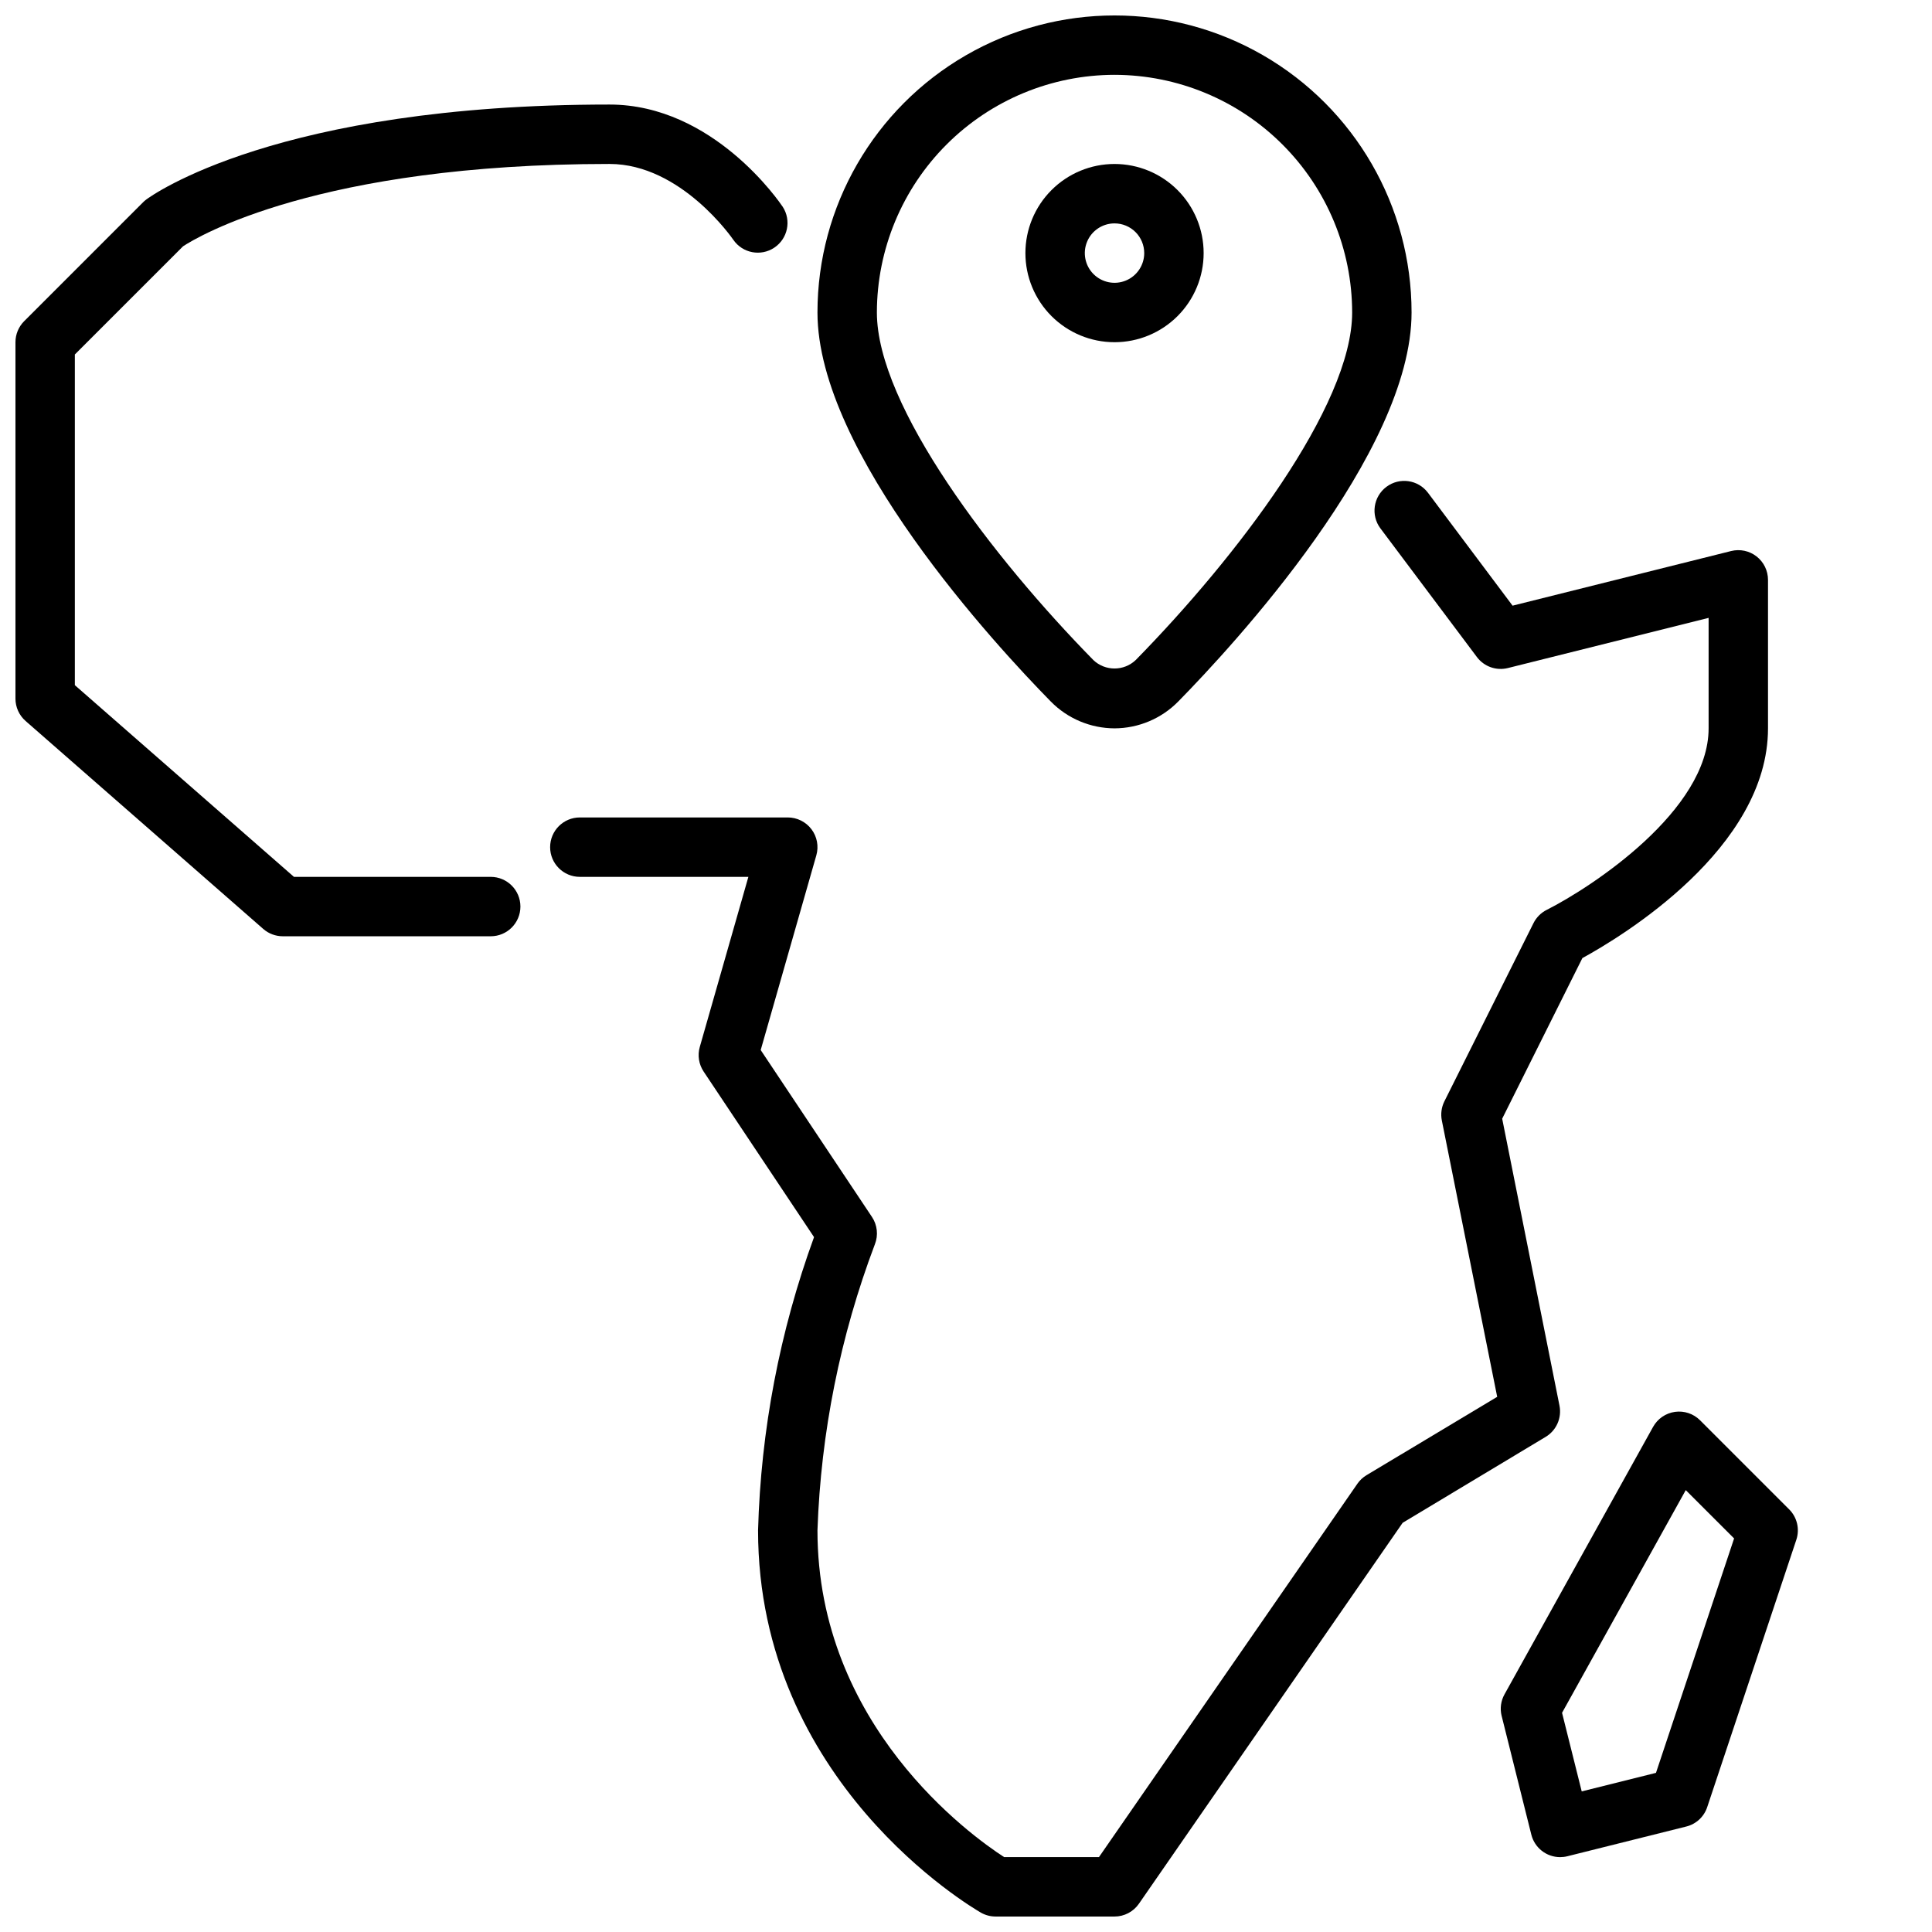 <?xml version="1.0" encoding="UTF-8"?>
<!-- Uploaded to: ICON Repo, www.iconrepo.com, Generator: ICON Repo Mixer Tools -->
<svg width="800px" height="800px" version="1.1" viewBox="144 144 512 512" xmlns="http://www.w3.org/2000/svg">
 <defs>
  <clipPath id="c">
   <path d="m360 148.09h159v189.91h-159z"/>
  </clipPath>
  <clipPath id="b">
   <path d="m289 271h324v380.9h-324z"/>
  </clipPath>
  <clipPath id="a">
   <path d="m148.09 171h204.91v222h-204.91z"/>
  </clipPath>
 </defs>
 <g clip-path="url(#c)">
  <path d="m439.36 337.02c-6.34-0.02-12.414-2.57-16.863-7.086-14.508-14.77-61.859-65.898-61.859-103.12 0-28.121 15.004-54.109 39.363-68.172 24.355-14.062 54.363-14.062 78.719 0s39.359 40.051 39.359 68.172c0 37.227-47.352 88.355-61.859 103.12-4.449 4.516-10.52 7.066-16.859 7.086zm0-173.19c-16.699 0.02-32.703 6.66-44.512 18.469-11.805 11.805-18.445 27.812-18.465 44.508 0 24.859 30.898 65.148 57.355 92.102v0.004c3.148 2.996 8.094 2.996 11.242 0 26.457-26.957 57.355-67.242 57.355-92.105-0.02-16.695-6.66-32.703-18.469-44.508-11.805-11.809-27.812-18.449-44.508-18.469z"/>
 </g>
 <path d="m439.36 234.69c-6.266 0-12.27-2.488-16.699-6.918-4.43-4.43-6.918-10.438-6.918-16.699 0-6.266 2.488-12.27 6.918-16.699 4.43-4.43 10.434-6.918 16.699-6.918 6.262 0 12.27 2.488 16.699 6.918 4.43 4.43 6.918 10.434 6.918 16.699 0 6.262-2.488 12.27-6.918 16.699-4.43 4.43-10.438 6.918-16.699 6.918zm0-31.488c-3.184 0-6.055 1.918-7.273 4.859s-0.547 6.328 1.707 8.578c2.25 2.25 5.637 2.926 8.578 1.707s4.859-4.09 4.859-7.273c0-2.09-0.828-4.09-2.305-5.566-1.477-1.477-3.481-2.305-5.566-2.305z"/>
 <g clip-path="url(#b)">
  <path d="m439.36 651.9h-31.488c-1.383 0.004-2.738-0.352-3.938-1.039-2.359-1.375-59.039-34.527-59.039-101.3 0.73-26.531 5.738-52.773 14.832-77.711l-29.254-43.871c-1.281-1.922-1.656-4.305-1.023-6.527l12.879-45.074h-44.664c-4.348 0-7.875-3.523-7.875-7.871 0-4.348 3.527-7.875 7.875-7.875h55.105-0.004c2.469 0 4.797 1.16 6.285 3.129 1.488 1.973 1.965 4.527 1.289 6.902l-14.746 51.609 29.465 44.203v-0.004c1.449 2.152 1.742 4.879 0.789 7.289-9.176 24.27-14.312 49.875-15.211 75.801 0 51.742 40.66 80.887 49.469 86.594h25.129l68.488-98.945h-0.004c0.637-0.918 1.461-1.691 2.418-2.266l34.637-20.766-14.672-73.25c-0.34-1.715-0.102-3.496 0.676-5.062l23.617-47.23c0.762-1.523 1.996-2.758 3.519-3.519 11.926-6.023 42.887-26.332 42.887-48.098v-29.277l-53.199 13.297c-3.074 0.766-6.305-0.383-8.203-2.914l-25.559-34.086h-0.004c-2.609-3.477-1.902-8.41 1.574-11.02 3.481-2.609 8.414-1.906 11.023 1.574l22.418 29.914 57.914-14.477c2.352-0.586 4.84-0.059 6.746 1.43 1.91 1.492 3.027 3.777 3.031 6.199v39.359c0 31.875-38.918 55.27-49.191 60.883l-21.254 42.562 15.184 76.035c0.652 3.258-0.812 6.578-3.66 8.289l-37.902 22.773-69.891 100.95c-1.469 2.121-3.887 3.391-6.469 3.391z"/>
 </g>
 <g clip-path="url(#a)">
  <path d="m274.05 392.12h-55.105c-1.906 0-3.746-0.688-5.18-1.941l-62.977-55.105c-1.711-1.496-2.691-3.656-2.691-5.93v-94.461c0-2.09 0.832-4.09 2.305-5.566l31.488-31.488c0.266-0.266 0.547-0.512 0.844-0.734 1.371-1.031 34.637-25.188 122.8-25.188 27.551 0 45.168 26.016 45.91 27.117 2.324 3.609 1.328 8.418-2.242 10.805-3.57 2.391-8.395 1.477-10.844-2.051-0.141-0.203-13.812-20.129-32.824-20.129-77.234 0-109.24 19.344-113.02 21.82l-28.68 28.672v87.633l58.066 50.805h52.145c4.348 0 7.871 3.523 7.871 7.871s-3.523 7.871-7.871 7.871z"/>
 </g>
 <path d="m557.44 636.16c-3.609-0.004-6.754-2.465-7.625-5.969l-7.871-31.488h-0.004c-0.473-1.938-0.191-3.984 0.789-5.723l39.359-70.848c1.199-2.16 3.344-3.629 5.789-3.973s4.91 0.48 6.656 2.227l23.617 23.617v-0.004c2.106 2.109 2.84 5.227 1.898 8.055l-23.617 70.848c-0.844 2.559-2.941 4.504-5.559 5.148l-31.488 7.871c-0.637 0.16-1.289 0.238-1.945 0.238zm0.52-38.25 5.211 20.828 19.68-4.914 20.703-62.125-12.812-12.801z"/>
</svg>